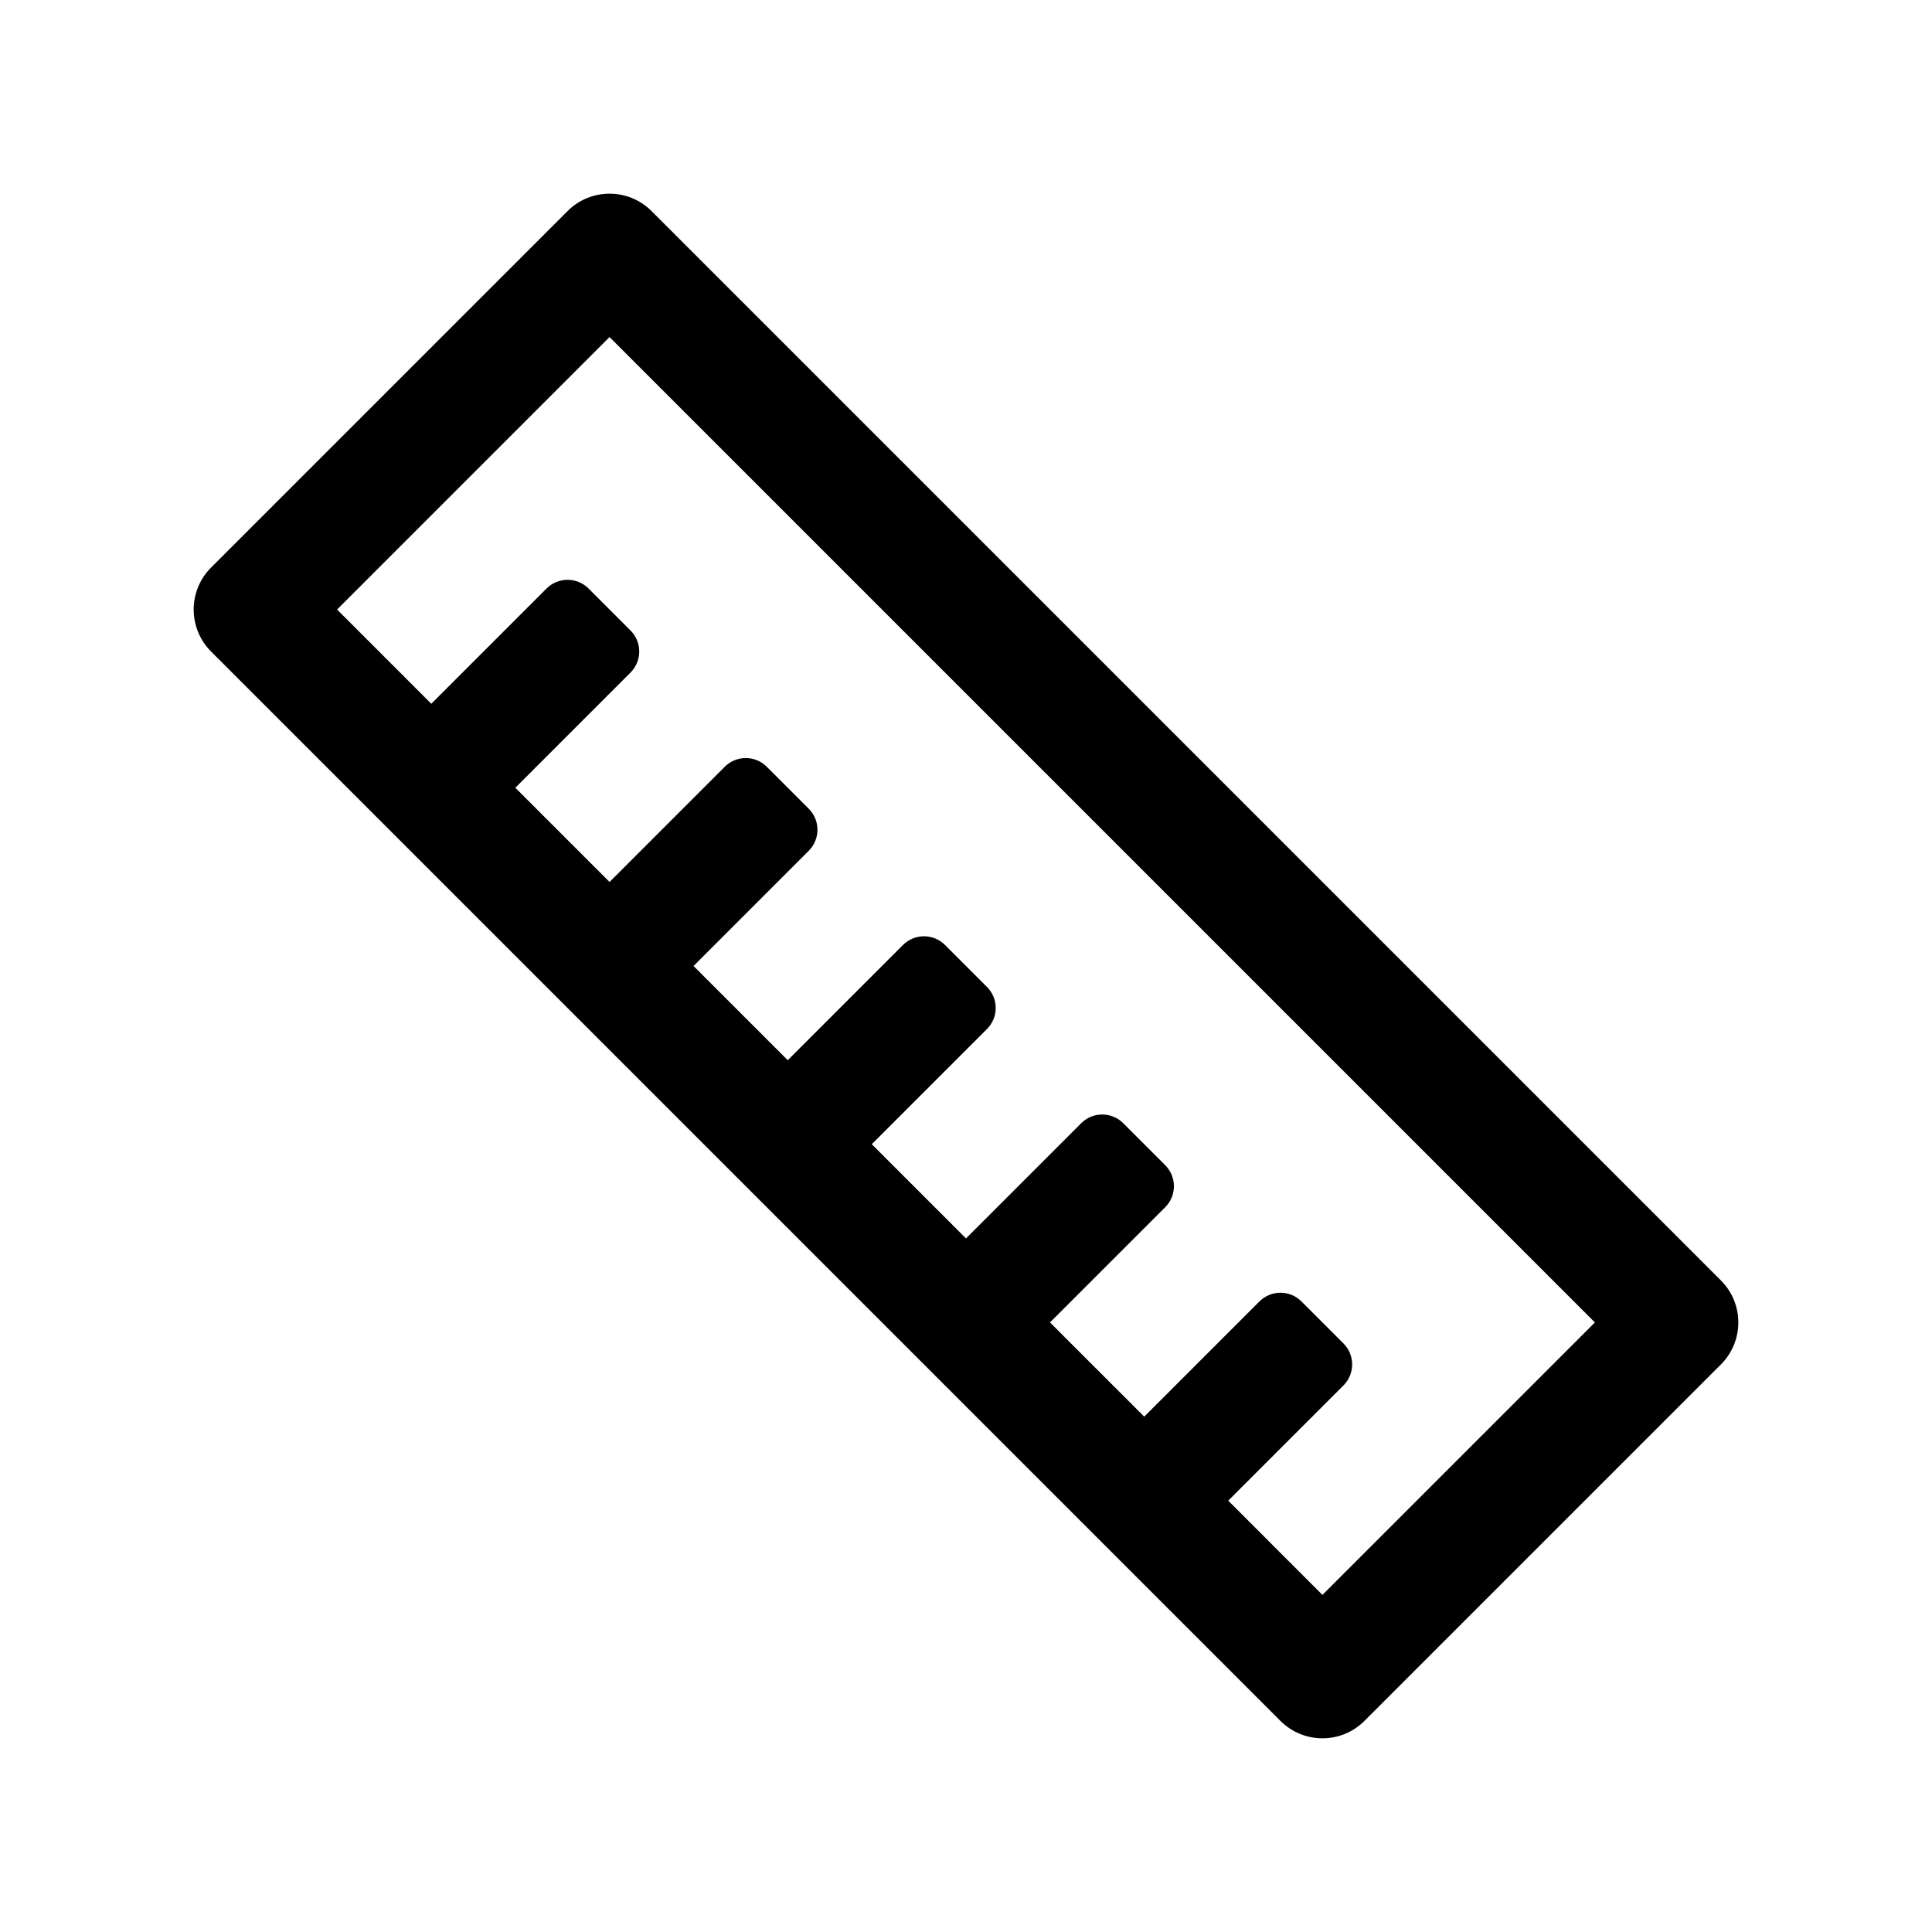 <?xml version="1.0" encoding="UTF-8"?>
<!-- Uploaded to: ICON Repo, www.svgrepo.com, Generator: ICON Repo Mixer Tools -->
<svg fill="#000000" width="800px" height="800px" version="1.1" viewBox="144 144 512 512" xmlns="http://www.w3.org/2000/svg">
 <path d="m600.06 483.33-283.39-283.39c-6.148-6.148-16.113-6.148-22.262 0l-94.465 94.465c-6.148 6.148-6.148 16.113 0 22.262l283.39 283.39c3.074 3.074 7.102 4.613 11.129 4.613 4.027 0 8.055-1.539 11.133-4.613l94.465-94.465c6.152-6.148 6.152-16.113 0-22.262zm-105.6 83.332-24.965-24.969 30.535-30.535c3.074-3.074 3.074-8.059 0-11.133l-11.129-11.133c-3.074-3.074-8.059-3.074-11.133 0l-30.539 30.535-24.969-24.969 30.535-30.535c3.074-3.074 3.074-8.059 0-11.133l-11.129-11.133c-3.074-3.074-8.059-3.074-11.133 0l-30.535 30.539-24.969-24.969 30.535-30.535c3.074-3.074 3.074-8.059 0-11.133l-11.129-11.133c-3.074-3.074-8.059-3.074-11.133 0l-30.539 30.539-24.969-24.969 30.535-30.535c3.074-3.074 3.074-8.059 0-11.133l-11.129-11.133c-3.074-3.074-8.059-3.074-11.133 0l-30.535 30.535-24.969-24.969 30.535-30.535c3.074-3.074 3.074-8.059 0-11.133l-11.129-11.133c-3.074-3.074-8.059-3.074-11.133 0l-30.539 30.539-24.969-24.969 72.203-72.203 261.13 261.13z"/>
</svg>